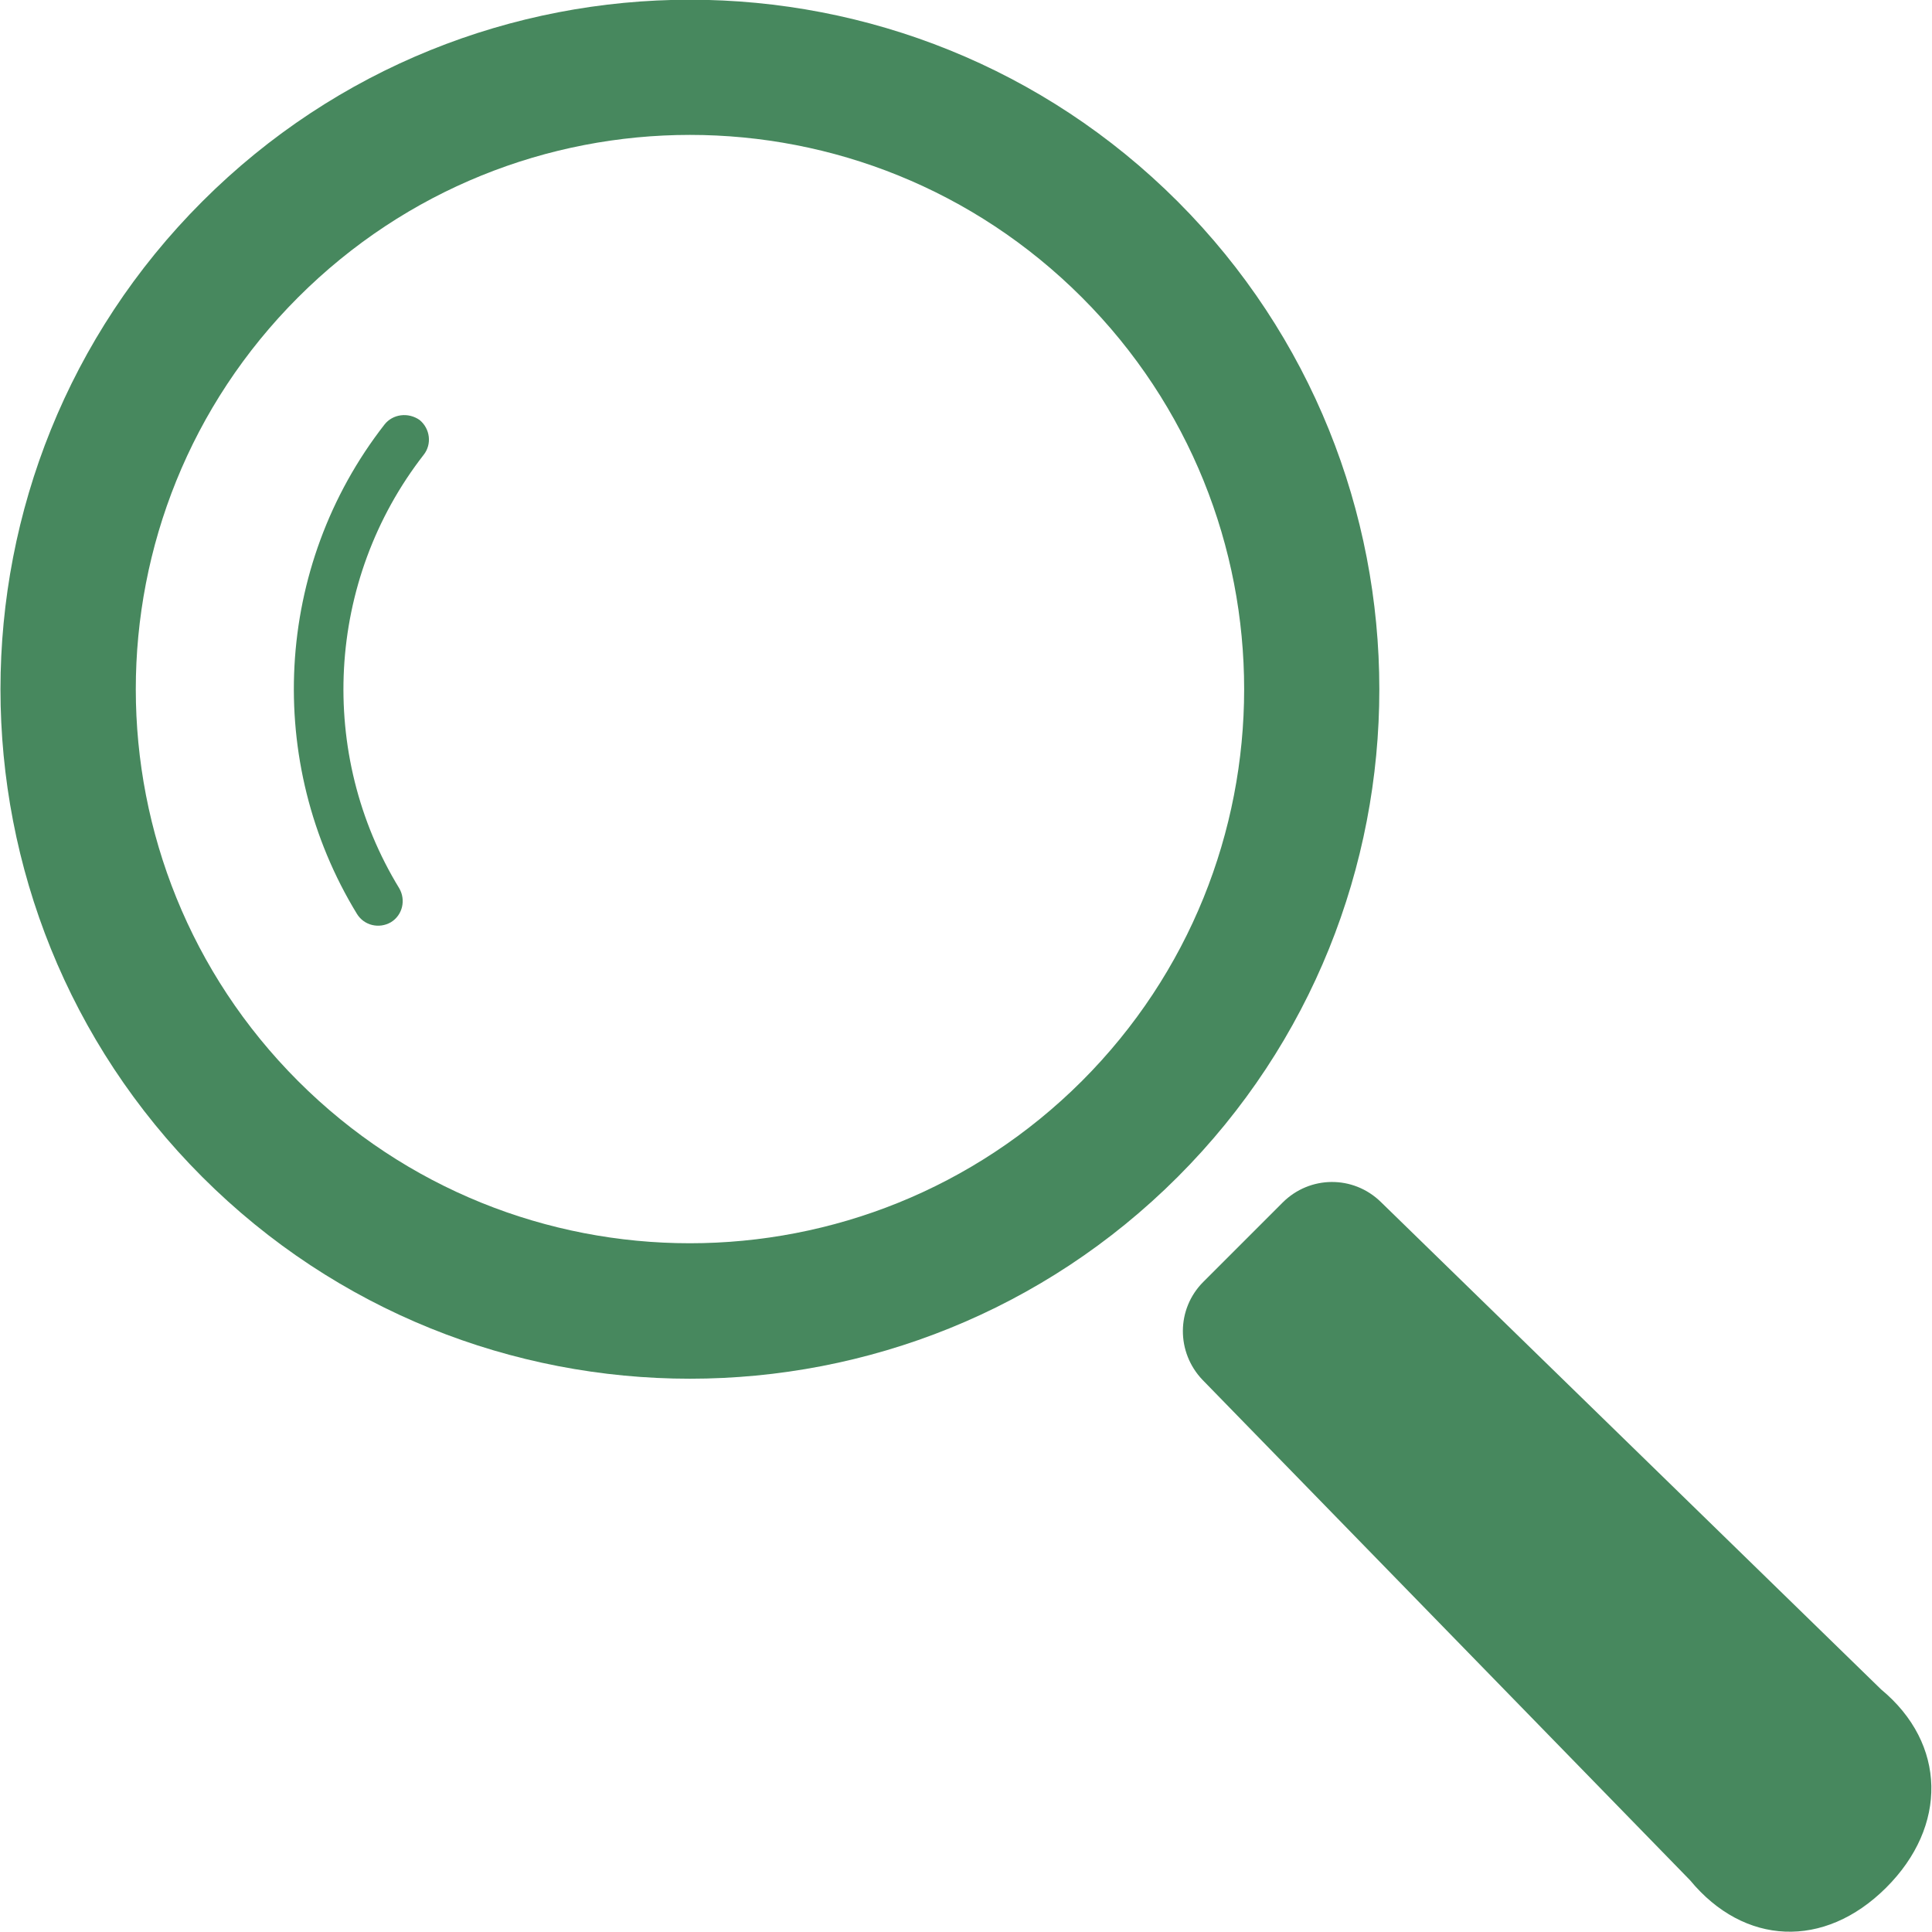 <?xml version="1.0" encoding="utf-8"?>
<!-- Generator: Adobe Illustrator 26.0.0, SVG Export Plug-In . SVG Version: 6.00 Build 0)  -->
<svg version="1.1" id="_x32_" xmlns="http://www.w3.org/2000/svg" xmlns:xlink="http://www.w3.org/1999/xlink" x="0px" y="0px"
	 viewBox="0 0 512 512" style="enable-background:new 0 0 512 512;" xml:space="preserve">
<style type="text/css">
	.st0{fill:#47885E;}
</style>
<g>
	<path class="st0" d="M312.1,53.4c-71.3-71.3-187.2-71.3-258.5,0c-71.3,71.3-71.3,187.2,0,258.5c71.3,71.3,187.2,71.3,258.5,0
		S383.3,124.7,312.1,53.4z M286.7,286.5c-57.4,57.3-150.4,57.3-207.7,0S21.6,136.2,79,78.8c57.4-57.4,150.3-57.4,207.7,0
		S344,229.2,286.7,286.5z"/>
	<path class="st0" d="M101.9,112.5c-29.4,37.7-31.8,89.6-7.3,129.7c1.9,3.1,5.9,4,9,2.2c3.1-1.9,4-5.9,2.2-9
		c-21.7-35.5-19.5-81.5,6.5-114.9c2.2-2.8,1.7-6.9-1.1-9.2C108.2,109.2,104.1,109.7,101.9,112.5z"/>
	<path class="st0" d="M498.5,447.7L365.9,318.5c-7.3-7.1-18.8-7-26,0.2l-21,21c-7.2,7.2-7.2,18.7-0.2,26l129.2,132.6
		c14.3,17.3,35.5,18.3,51.9,2C516.2,484,515.9,462.1,498.5,447.7z"/>
</g>
</svg>
